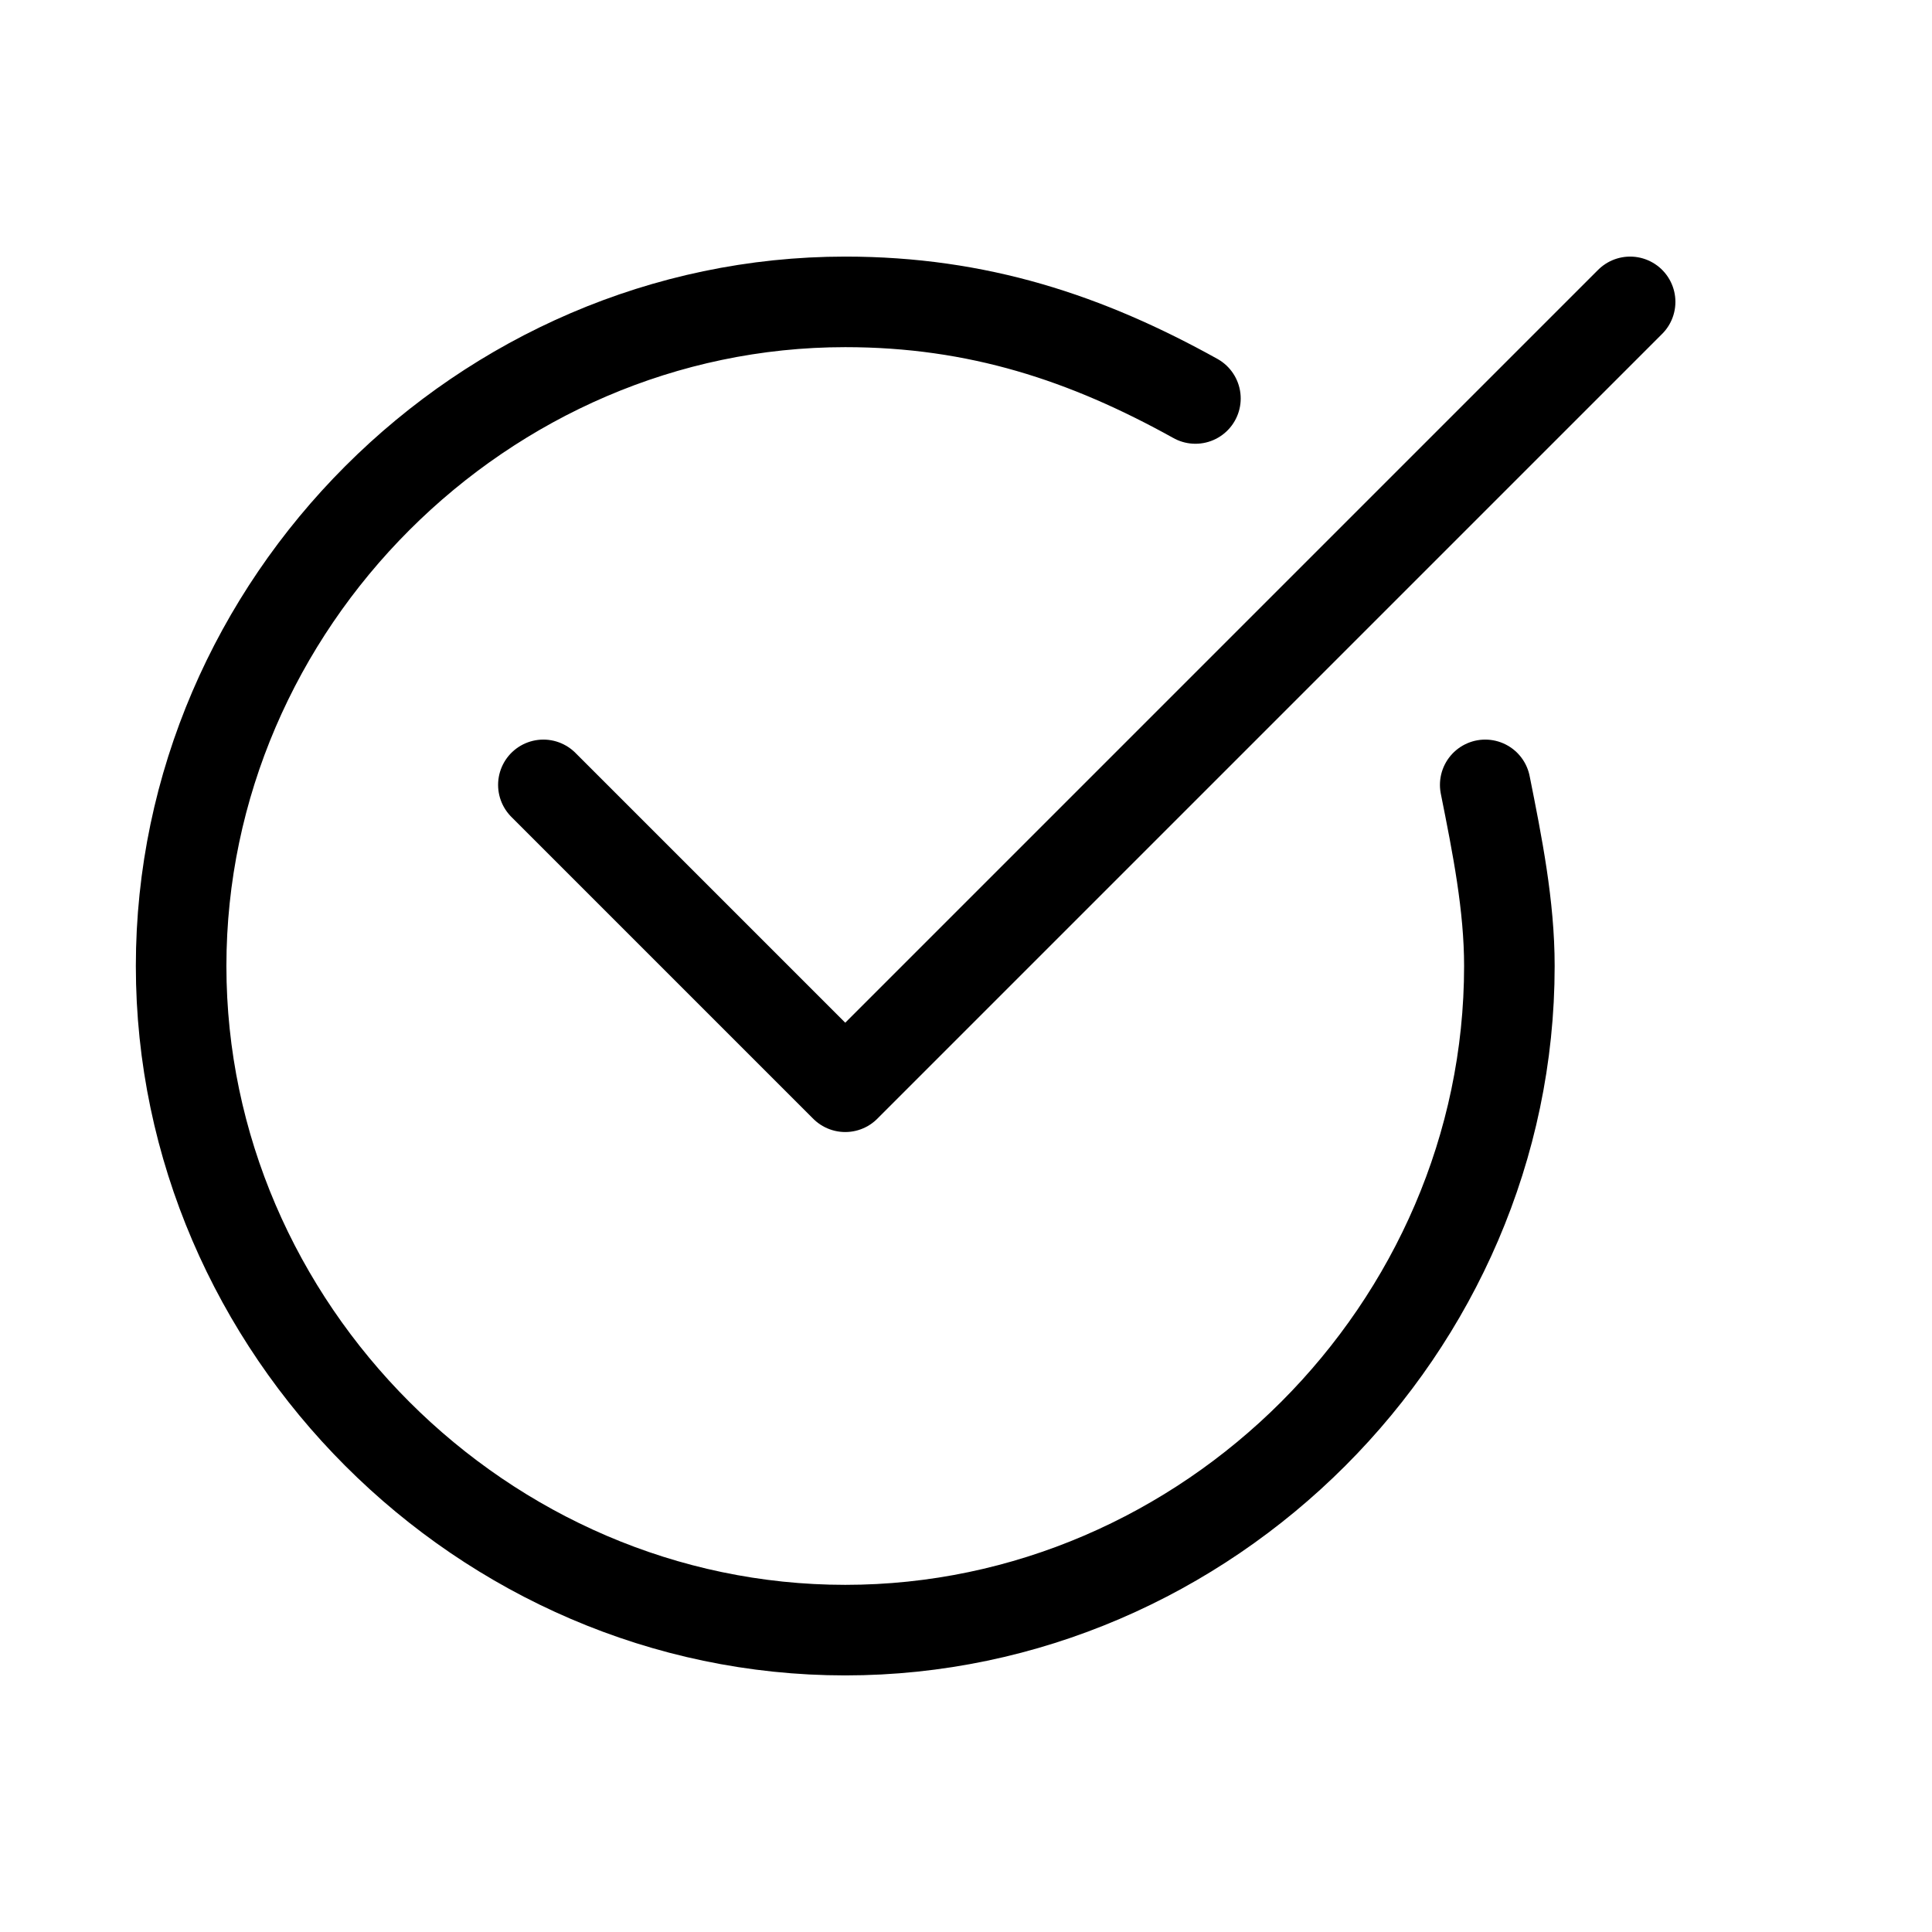 <?xml version="1.0" encoding="UTF-8"?> <!-- Generator: Adobe Illustrator 24.0.2, SVG Export Plug-In . SVG Version: 6.00 Build 0) --> <svg xmlns="http://www.w3.org/2000/svg" xmlns:xlink="http://www.w3.org/1999/xlink" id="Laag_1" x="0px" y="0px" viewBox="0 0 16 16" style="enable-background:new 0 0 16 16;" xml:space="preserve"> <style type="text/css"> .st0{fill:none;stroke:#000000;stroke-width:0.75;stroke-linecap:round;stroke-linejoin:round;stroke-miterlimit:10;} </style> <g> <path class="st0" d="M12.3,6.5c0.1,0.5,0.2,1,0.2,1.5c0,3-2.5,5.5-5.5,5.5S1.5,11,1.5,8S4,2.5,7,2.5c1.1,0,2,0.3,2.9,0.8"></path> <path class="st0" d="M4.5,6.5L7,9l6.5-6.5"></path> </g> </svg> 
